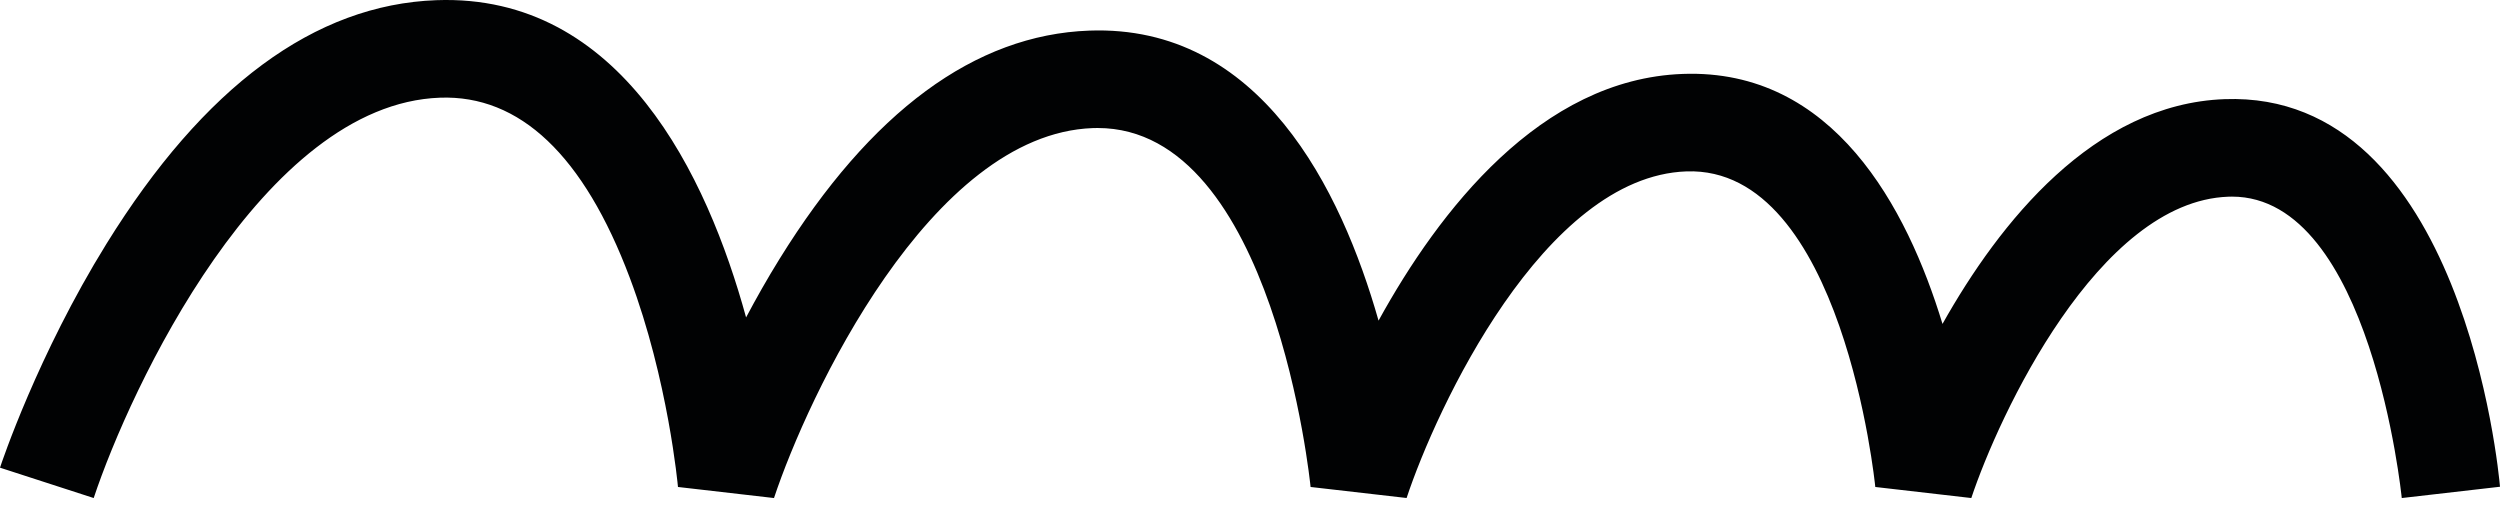 <?xml version="1.0" encoding="UTF-8"?> <svg xmlns="http://www.w3.org/2000/svg" width="256" height="52" viewBox="0 0 256 52" fill="none"> <path d="M201.864 50.999L192.03 49.866C192.003 49.541 188.672 16.979 172.684 17.551C158.089 18.081 147.055 41.873 144.036 50.995L134.203 49.866C134.172 49.499 130.461 13.108 112.398 13.108C112.233 13.108 112.069 13.108 111.905 13.116C95.253 13.719 82.69 40.667 79.257 50.999L69.424 49.866C69.416 49.762 68.427 38.907 64.49 28.444C59.774 15.907 53.229 9.705 45.05 10.003C26.92 10.66 13.309 39.82 9.595 50.999L0 47.89C0.152 47.422 3.863 36.328 10.901 24.968C20.875 8.862 32.241 0.471 44.686 0.018C63.598 -0.67 72.415 17.999 76.399 32.504C77.427 30.559 78.573 28.533 79.832 26.503C89.173 11.422 99.839 3.561 111.537 3.135C129.034 2.493 137.327 19.36 141.163 32.833C147.348 21.588 157.768 8.096 172.313 7.57C187.726 7.006 195.275 21.228 198.912 33.169C204.749 22.779 214.407 10.641 227.806 10.153C252.164 9.268 255.859 48.219 256 49.843L245.94 50.999C245.912 50.705 242.773 20.134 228.556 20.134C228.431 20.134 228.306 20.134 228.177 20.142C214.852 20.625 204.663 42.585 201.86 51.003L201.864 50.999Z" fill="#010203"></path> </svg> 